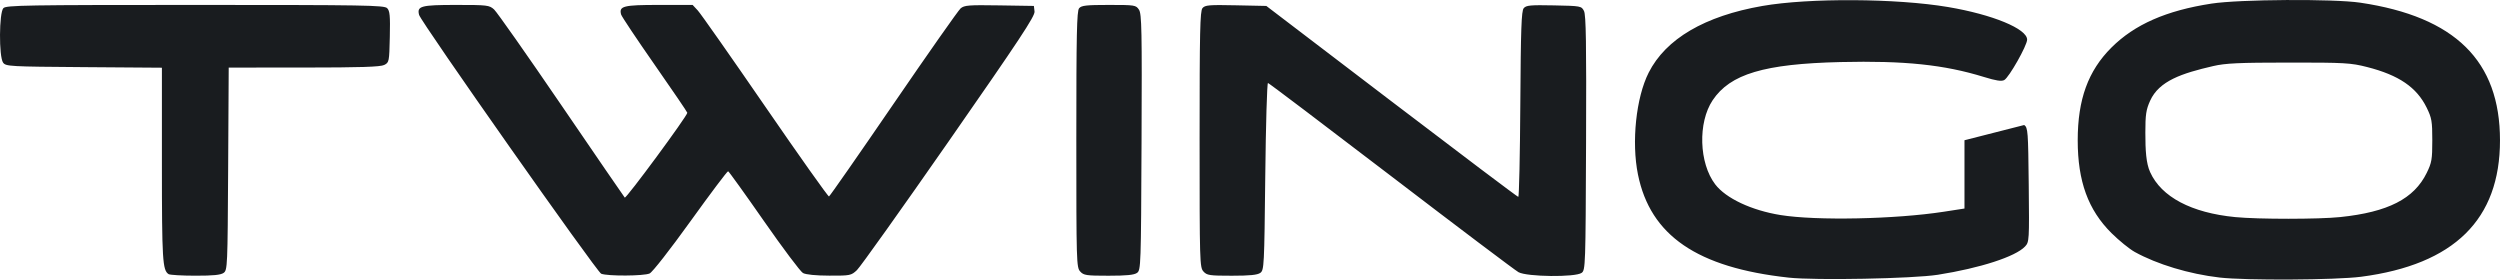 <?xml version="1.0" encoding="UTF-8" standalone="no"?>
<svg
   xmlns:dc="http://purl.org/dc/elements/1.1/"
   xmlns:cc="http://creativecommons.org/ns#"
   xmlns:rdf="http://www.w3.org/1999/02/22-rdf-syntax-ns#"
   xmlns:svg="http://www.w3.org/2000/svg"
   xmlns="http://www.w3.org/2000/svg"
   xmlns:sodipodi="http://sodipodi.sourceforge.net/DTD/sodipodi-0.dtd"
   xmlns:inkscape="http://www.inkscape.org/namespaces/inkscape"
   inkscape:version="1.0 (4035a4f, 2020-05-01)"
   sodipodi:docname="TWINGO3.svg"
   viewBox="0 0 927.839 103.749"
   id="svg4"
   height="103.749pt"
   width="927.839pt"
   version="1.1">
  <defs
     id="defs8" />
  <sodipodi:namedview
     inkscape:guide-bbox="true"
     showguides="true"
     inkscape:current-layer="svg4"
     inkscape:window-maximized="0"
     inkscape:window-y="25"
     inkscape:window-x="0"
     inkscape:window-height="793"
     inkscape:window-width="1379"
     inkscape:cy="584.27431"
     inkscape:cx="514.76011"
     inkscape:zoom="0.26790255"
     fit-margin-bottom="0"
     fit-margin-right="0"
     fit-margin-left="0"
     fit-margin-top="0"
     showgrid="false"
     inkscape:document-rotation="0"
     inkscape:document-units="pt"
     inkscape:deskcolor="#d1d1d1"
     inkscape:pagecheckerboard="true"
     inkscape:pageopacity="0.0"
     inkscape:showpageshadow="2"
     borderopacity="0.25"
     bordercolor="#000000"
     pagecolor="#ffffff"
     id="namedview6" />
  <path
     sodipodi:nodetypes="ssssssssssssscsccsssssssssssssssssssssssssssssscsssssssscsscsssssssssssscsssssscsssssssssssssssssssssssscsssssssssssssss"
     id="path2651"
     d="m 663.839,103.033 c -33.963,-3.712 -51.341,-15.605 -55.936,-38.282 -2.439,-12.038 -0.7,-28.544 3.982,-37.796 6.347,-12.542 20.803,-21.018 42.205,-24.746 17.346,-3.021 49.748,-2.834 68.887,0.397 16.531,2.791 29.362,8.08 29.362,12.101 0,2.173 -6.728,14.058 -8.494,15.003 -1.032,0.552 -3.02,0.251 -7.517,-1.138 -14.789,-4.568 -29.492,-6.1 -53.192,-5.544 -28.38,0.666 -40.999,4.432 -47.514,14.18 -5.521,8.261 -5.065,23.32 0.945,31.198 3.963,5.196 13.487,9.673 24.272,11.408 13.294,2.139 42.619,1.541 60.562,-1.234 l 7.688,-1.189 v -4.701 c 0,-3.595 3e-5,-20.641 3e-5,-20.641 l 22.169,-5.656 c 1.372,1.002 1.469,2.282 1.677,22.228 0.217,20.7 0.186,21.202 -1.372,22.861 -3.533,3.761 -16.629,8.008 -32.34,10.487 -9.206,1.453 -45.455,2.149 -55.384,1.064 z m 159.88,-0.036 c -11.241,-1.306 -23.108,-4.887 -31.434,-9.486 -1.964,-1.085 -5.849,-4.235 -8.634,-7 -8.673,-8.612 -12.536,-19.223 -12.536,-34.432 0,-15.199 3.859,-25.804 12.536,-34.448 8.597,-8.564 20.321,-13.713 37.104,-16.295 10.424,-1.604 45.301,-1.82 55.243,-0.342 35.205,5.232 51.84,21.624 51.84,51.086 0,29.394 -16.997,46.103 -51.499,50.626 -9.449,1.239 -42.872,1.424 -52.62,0.292 z m 44.87,-22.439 c 17.696,-1.853 27.334,-6.774 32.04,-16.358 1.878,-3.824 2.085,-5.027 2.085,-12.12 0,-7.093 -0.207,-8.296 -2.085,-12.12 -3.716,-7.568 -10.332,-12.081 -22.108,-15.081 -6.069,-1.546 -8.231,-1.67 -29.057,-1.658 -18.532,0.01 -23.48,0.238 -28.054,1.295 -11.626,2.685 -20.085,5.486 -23.42,12.875 -1.498,3.319 -1.77,5.128 -1.77,11.795 0,6.667 0.271,11.37 1.77,14.689 4.16,9.216 15.326,15.116 31.6,16.698 8.557,0.832 30.993,0.823 39,-0.015 z M 62.573,101.74 c -2.25,-1.431 -2.484,-5.272 -2.484,-40.684 v -35.926 l -28.936,-0.213 C 3.507,24.714 2.169,24.64 1.153,23.249 -0.448,21.058 -0.355,4.631 1.268,3.008 c 1.055,-1.055 8.544,-1.179 71.196,-1.179 63.193,0 70.135,0.117 71.218,1.2 0.998,0.998 1.165,2.796 0.991,10.667 -0.205,9.251 -0.252,9.488 -2.084,10.414 -1.409,0.712 -8.813,0.95 -29.792,0.958 l -27.917,0.011 -0.208,37.561 c -0.2,36.188 -0.261,37.6 -1.664,38.625 -1.069,0.781 -3.86,1.061 -10.5,1.053 -4.974,-0.006 -9.445,-0.266 -9.935,-0.578 z m 160.553,-0.147 c -1.635,-0.66 -66.892,-93.421 -67.584,-96.068 -0.857,-3.278 0.692,-3.695 13.722,-3.695 11.64,0 12.333,0.083 14.112,1.688 1.029,0.928 12.238,16.875 24.908,35.437 12.67,18.562 23.284,34.032 23.586,34.377 0.474,0.541 23.219,-30.295 23.219,-31.478 0,-0.24 -5.448,-8.247 -12.107,-17.793 -6.659,-9.546 -12.268,-17.949 -12.464,-18.673 -0.849,-3.137 0.811,-3.559 14.022,-3.559 h 12.518 l 1.918,2.062 c 1.055,1.134 12.314,17.174 25.021,35.644 12.707,18.47 23.359,33.489 23.672,33.375 0.313,-0.114 11.083,-15.563 23.934,-34.331 12.851,-18.769 24.058,-34.723 24.905,-35.455 1.366,-1.18 2.983,-1.307 14.373,-1.125 l 12.833,0.205 0.239,2.079 c 0.196,1.701 -5.566,10.414 -31.741,48 -17.589,25.257 -32.974,46.85 -34.188,47.984 -2.129,1.989 -2.495,2.062 -10.259,2.036 -5.043,-0.017 -8.689,-0.381 -9.759,-0.975 -0.94,-0.522 -7.457,-9.2 -14.482,-19.286 -7.025,-10.085 -13.006,-18.403 -13.291,-18.484 -0.285,-0.081 -6.547,8.236 -13.915,18.481 -7.701,10.707 -14.174,18.981 -15.223,19.459 -2.123,0.967 -15.632,1.039 -17.968,0.095 z m 177.767,-0.842 c -1.373,-1.518 -1.429,-3.42 -1.429,-49.01 0,-39.099 0.181,-47.649 1.029,-48.671 0.863,-1.04 2.644,-1.24 11.045,-1.24 9.695,0 10.053,0.057 11.175,1.769 1.02,1.556 1.134,7.456 0.955,49.186 -0.198,45.948 -0.249,47.45 -1.66,48.481 -1.068,0.781 -3.884,1.064 -10.571,1.064 -8.315,0 -9.241,-0.139 -10.544,-1.579 z m 45.75,0 c -1.373,-1.518 -1.429,-3.42 -1.429,-49.01 0,-40.007 0.168,-47.633 1.072,-48.722 0.944,-1.138 2.415,-1.263 12.384,-1.053 l 11.312,0.238 46.491,35.437 c 25.57,19.49 46.732,35.437 47.025,35.438 0.294,4.6e-4 0.631,-15.473 0.75,-34.385 0.176,-28.076 0.408,-34.617 1.262,-35.645 0.903,-1.087 2.445,-1.231 11.229,-1.052 10.014,0.205 10.199,0.239 11.139,2.083 0.751,1.473 0.917,11.986 0.771,48.998 -0.18,45.668 -0.23,47.156 -1.641,48.187 -2.305,1.685 -20.292,1.495 -23.431,-0.248 -1.3,-0.722 -22.61,-16.794 -47.356,-35.717 -24.746,-18.922 -45.277,-34.447 -45.625,-34.5 -0.348,-0.053 -0.801,15.541 -1.007,34.653 -0.359,33.3 -0.436,34.793 -1.831,35.812 -1.068,0.78 -3.885,1.064 -10.571,1.064 -8.315,0 -9.241,-0.139 -10.544,-1.579 z"
     style="fill:#191c1f;stroke-width:0.75;fill-opacity:1" />
</svg>
